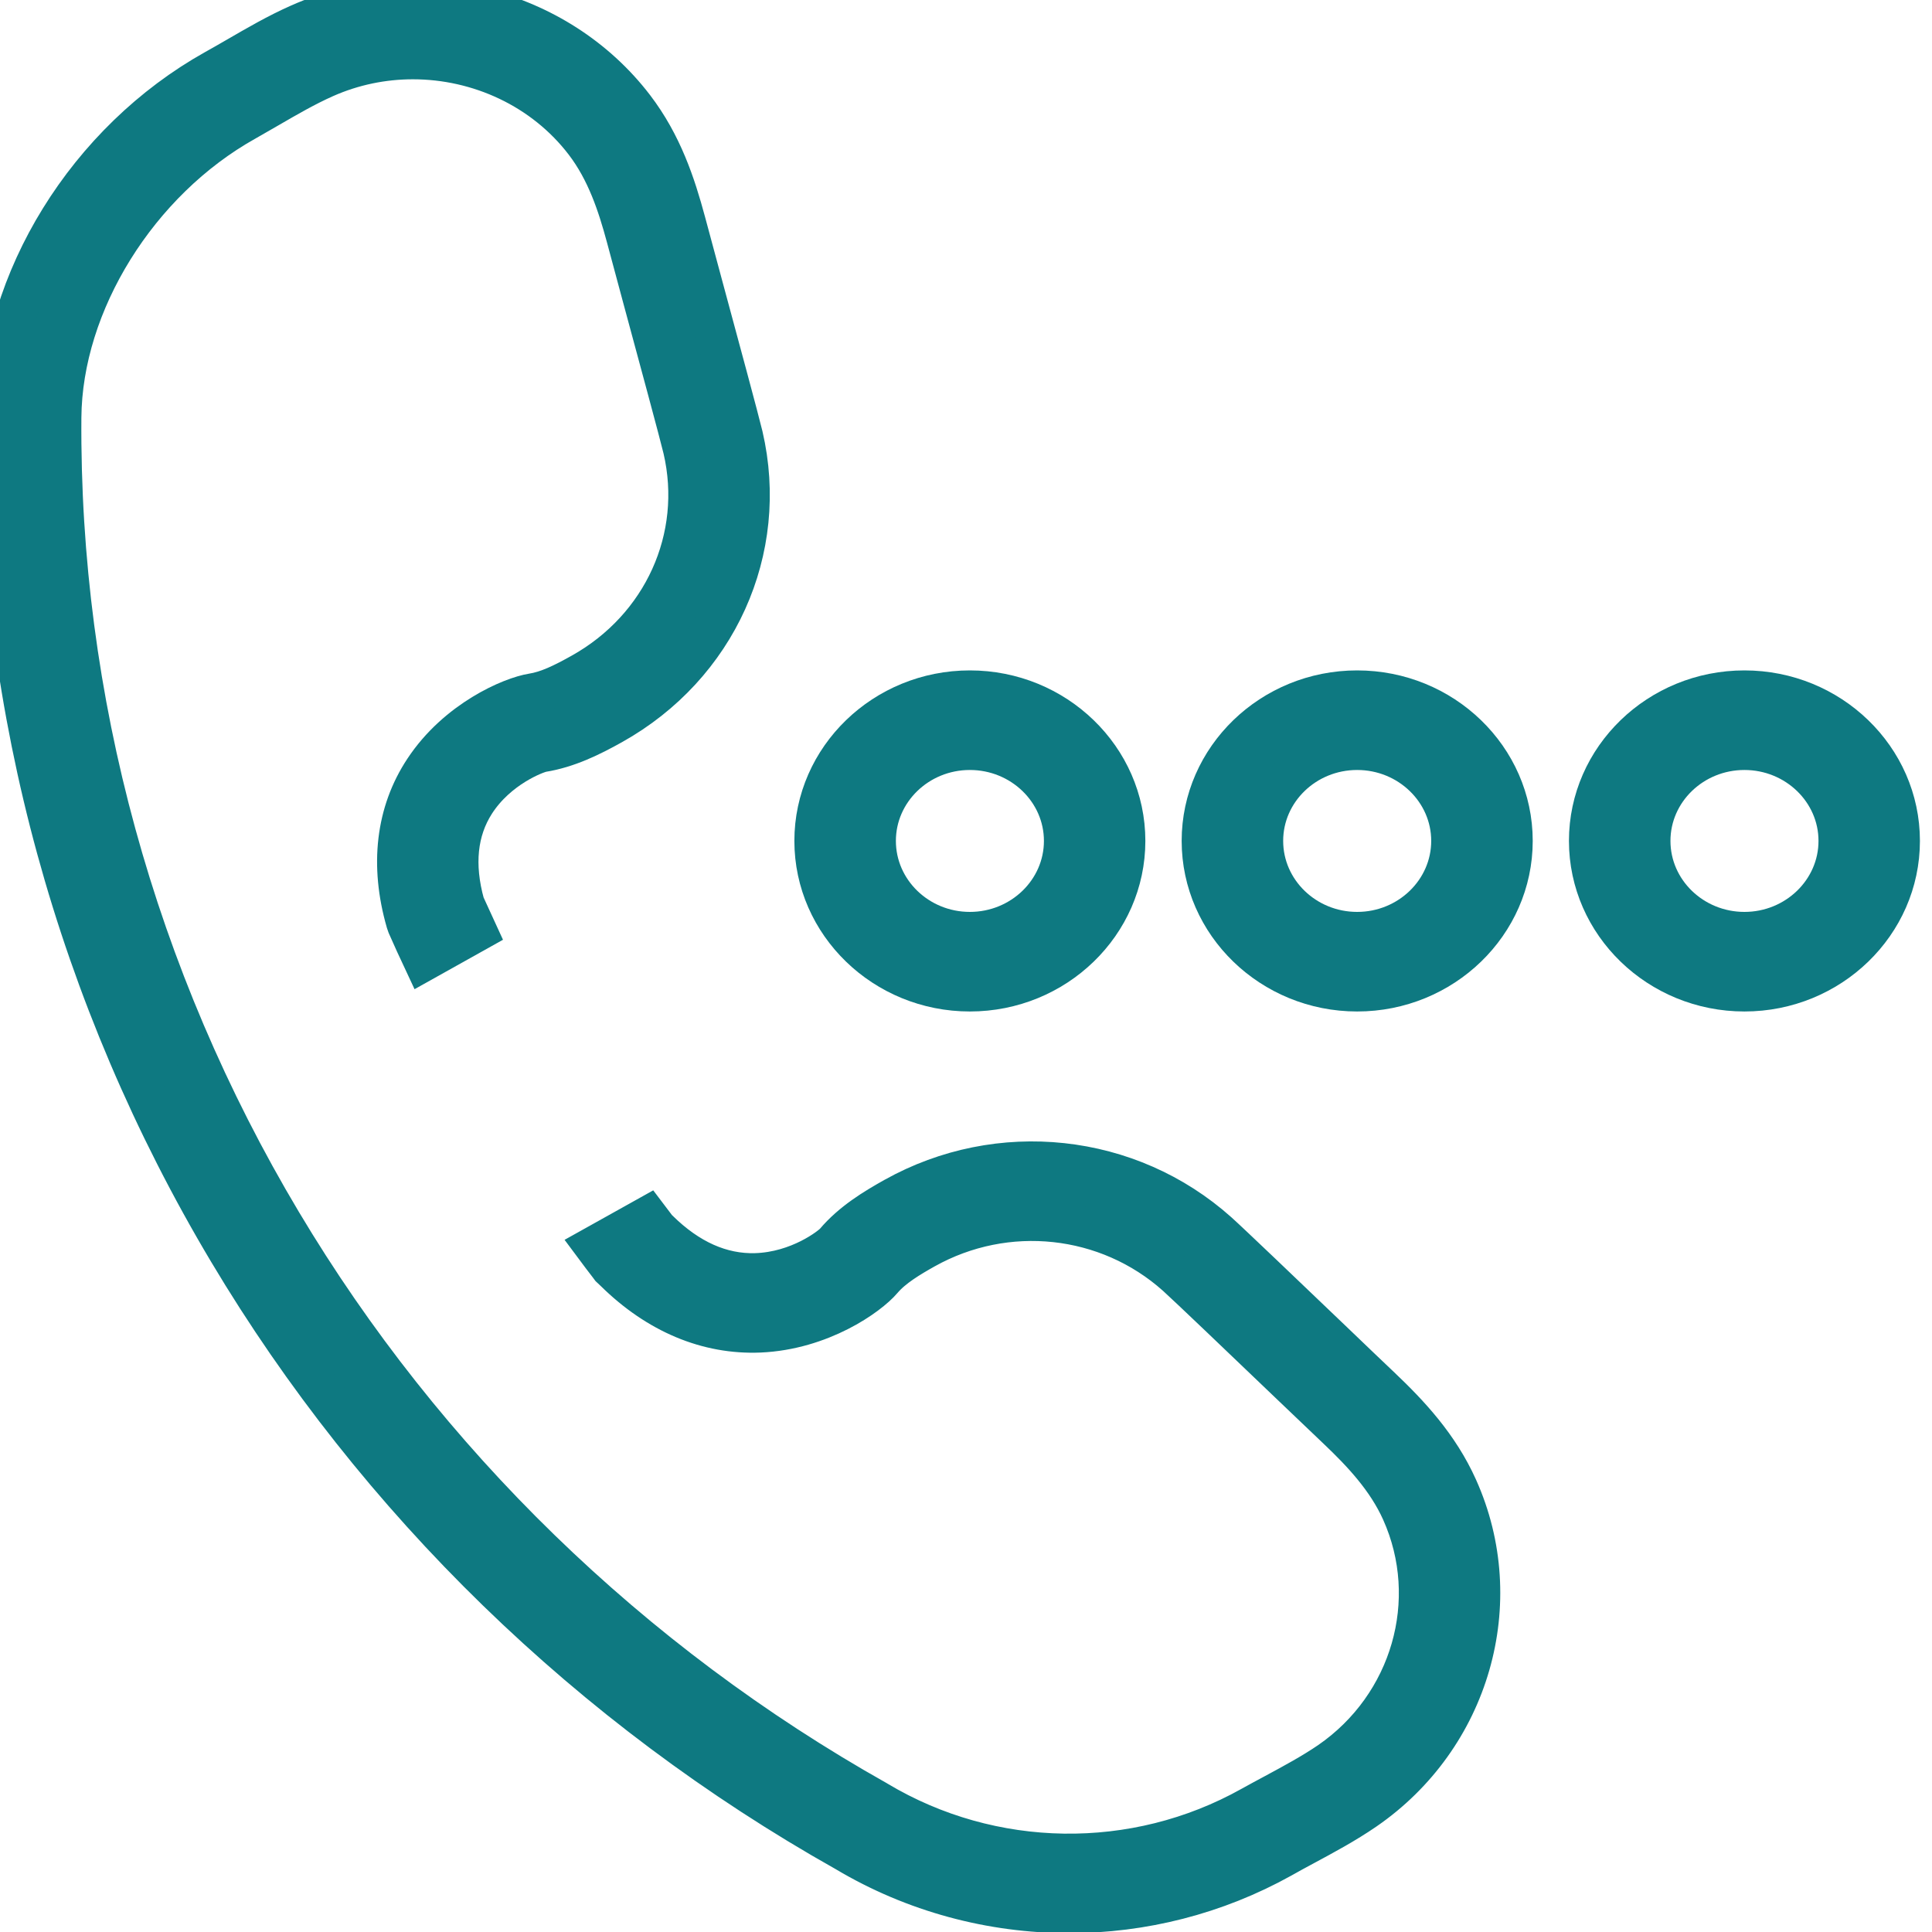 <?xml version="1.0" encoding="UTF-8"?>
<svg width="24px" height="24px" viewBox="0 0 24 24" version="1.1" xmlns="http://www.w3.org/2000/svg" xmlns:xlink="http://www.w3.org/1999/xlink">
    <!-- Generator: Sketch 51.3 (57544) - http://www.bohemiancoding.com/sketch -->
    <title>Artboard</title>
    <desc>Created with Sketch.</desc>
    <defs></defs>
    <g id="Artboard" stroke="none" stroke-width="1" fill="none" fill-rule="evenodd">
        <g id="Page-1" fill="#0E7981" stroke="#0E7981" stroke-width="0.5">
            <path d="M21.67,11.578 C21.025,11.578 20.501,11.07 20.501,10.446 C20.501,9.822 21.025,9.315 21.67,9.315 C22.315,9.315 22.84,9.822 22.84,10.446 C22.84,11.07 22.315,11.578 21.67,11.578 M21.67,8.578 C20.606,8.578 19.74,9.416 19.74,10.446 C19.74,11.476 20.606,12.315 21.67,12.315 C22.734,12.315 23.6,11.476 23.6,10.446 C23.6,9.416 22.734,8.578 21.67,8.578" id="Fill-1"></path>
            <path d="M12.048,9.315 C12.693,9.315 13.218,9.822 13.218,10.446 C13.218,11.07 12.693,11.578 12.048,11.578 C11.403,11.578 10.879,11.07 10.879,10.446 C10.879,9.822 11.403,9.315 12.048,9.315 M12.048,12.315 C13.112,12.315 13.978,11.476 13.978,10.446 C13.978,9.416 13.112,8.578 12.048,8.578 C10.984,8.578 10.118,9.416 10.118,10.446 C10.118,11.476 10.984,12.315 12.048,12.315" id="Fill-4"></path>
            <path d="M16.859,11.578 C16.214,11.578 15.69,11.07 15.69,10.446 C15.69,9.822 16.214,9.315 16.859,9.315 C17.504,9.315 18.029,9.822 18.029,10.446 C18.029,11.07 17.504,11.578 16.859,11.578 M16.859,8.578 C15.795,8.578 14.929,9.416 14.929,10.446 C14.929,11.476 15.795,12.315 16.859,12.315 C17.924,12.315 18.79,11.476 18.79,10.446 C18.79,9.416 17.924,8.578 16.859,8.578" id="Fill-6"></path>
            <path d="M17.15,17.231 C17.013,17.101 16.801,16.899 16.565,16.672 C15.958,16.091 15.27,15.433 15.13,15.308 C14.027,14.322 12.411,14.148 11.109,14.875 C10.863,15.013 10.583,15.181 10.371,15.432 C10.321,15.489 9.924,15.801 9.386,15.817 C8.96,15.829 8.554,15.649 8.179,15.279 L8.161,15.262 C8.123,15.212 8.085,15.161 8.047,15.111 L7.384,15.481 C7.445,15.563 7.506,15.644 7.568,15.724 L7.585,15.747 L7.638,15.797 C8.168,16.319 8.79,16.579 9.438,16.552 C10.197,16.519 10.79,16.098 10.959,15.899 C11.091,15.743 11.302,15.618 11.489,15.513 C12.501,14.947 13.757,15.083 14.614,15.849 C14.745,15.966 15.488,16.677 16.03,17.196 C16.267,17.422 16.479,17.625 16.617,17.756 C16.921,18.045 17.227,18.369 17.41,18.776 C17.906,19.88 17.529,21.187 16.515,21.885 C16.304,22.029 16.074,22.153 15.831,22.284 C15.734,22.336 15.637,22.388 15.542,22.441 C14.099,23.248 12.32,23.222 10.899,22.373 L10.891,22.368 C7.833,20.648 5.276,18.163 3.497,15.181 C1.681,12.138 0.735,8.682 0.761,5.187 C0.772,3.765 1.713,2.25 3.051,1.503 C3.145,1.45 3.239,1.396 3.333,1.341 C3.573,1.202 3.799,1.071 4.035,0.966 C4.386,0.81 4.759,0.735 5.129,0.735 C5.95,0.735 6.754,1.103 7.264,1.77 C7.536,2.126 7.673,2.545 7.781,2.945 C7.827,3.119 7.899,3.386 7.98,3.685 C8.177,4.412 8.446,5.406 8.486,5.576 C8.743,6.678 8.235,7.798 7.224,8.363 C6.992,8.493 6.8,8.586 6.613,8.615 C6.351,8.657 5.678,8.943 5.269,9.563 C4.919,10.092 4.842,10.746 5.045,11.452 L5.061,11.498 C5.126,11.646 5.193,11.792 5.262,11.939 L5.924,11.569 C5.872,11.457 5.821,11.345 5.771,11.233 C5.635,10.743 5.679,10.319 5.9,9.974 C6.184,9.532 6.661,9.356 6.735,9.342 C7.054,9.291 7.342,9.148 7.605,9.001 C8.906,8.274 9.558,6.832 9.228,5.414 C9.185,5.232 8.925,4.271 8.716,3.499 C8.635,3.2 8.563,2.934 8.517,2.76 C8.39,2.288 8.225,1.789 7.876,1.332 C6.923,0.087 5.174,-0.349 3.718,0.297 C3.444,0.418 3.189,0.567 2.942,0.71 C2.851,0.762 2.761,0.815 2.67,0.865 C1.086,1.75 0.013,3.485 0.001,5.181 C-0.026,8.807 0.955,12.392 2.838,15.548 C4.683,18.641 7.334,21.218 10.505,23.002 C11.356,23.51 12.318,23.764 13.281,23.764 C14.192,23.764 15.103,23.536 15.923,23.079 C16.014,23.027 16.107,22.977 16.2,22.927 C16.451,22.792 16.71,22.653 16.955,22.485 C18.261,21.587 18.746,19.903 18.107,18.482 C17.873,17.961 17.509,17.572 17.15,17.231" id="Fill-8"></path>
        </g>
    </g>
</svg>